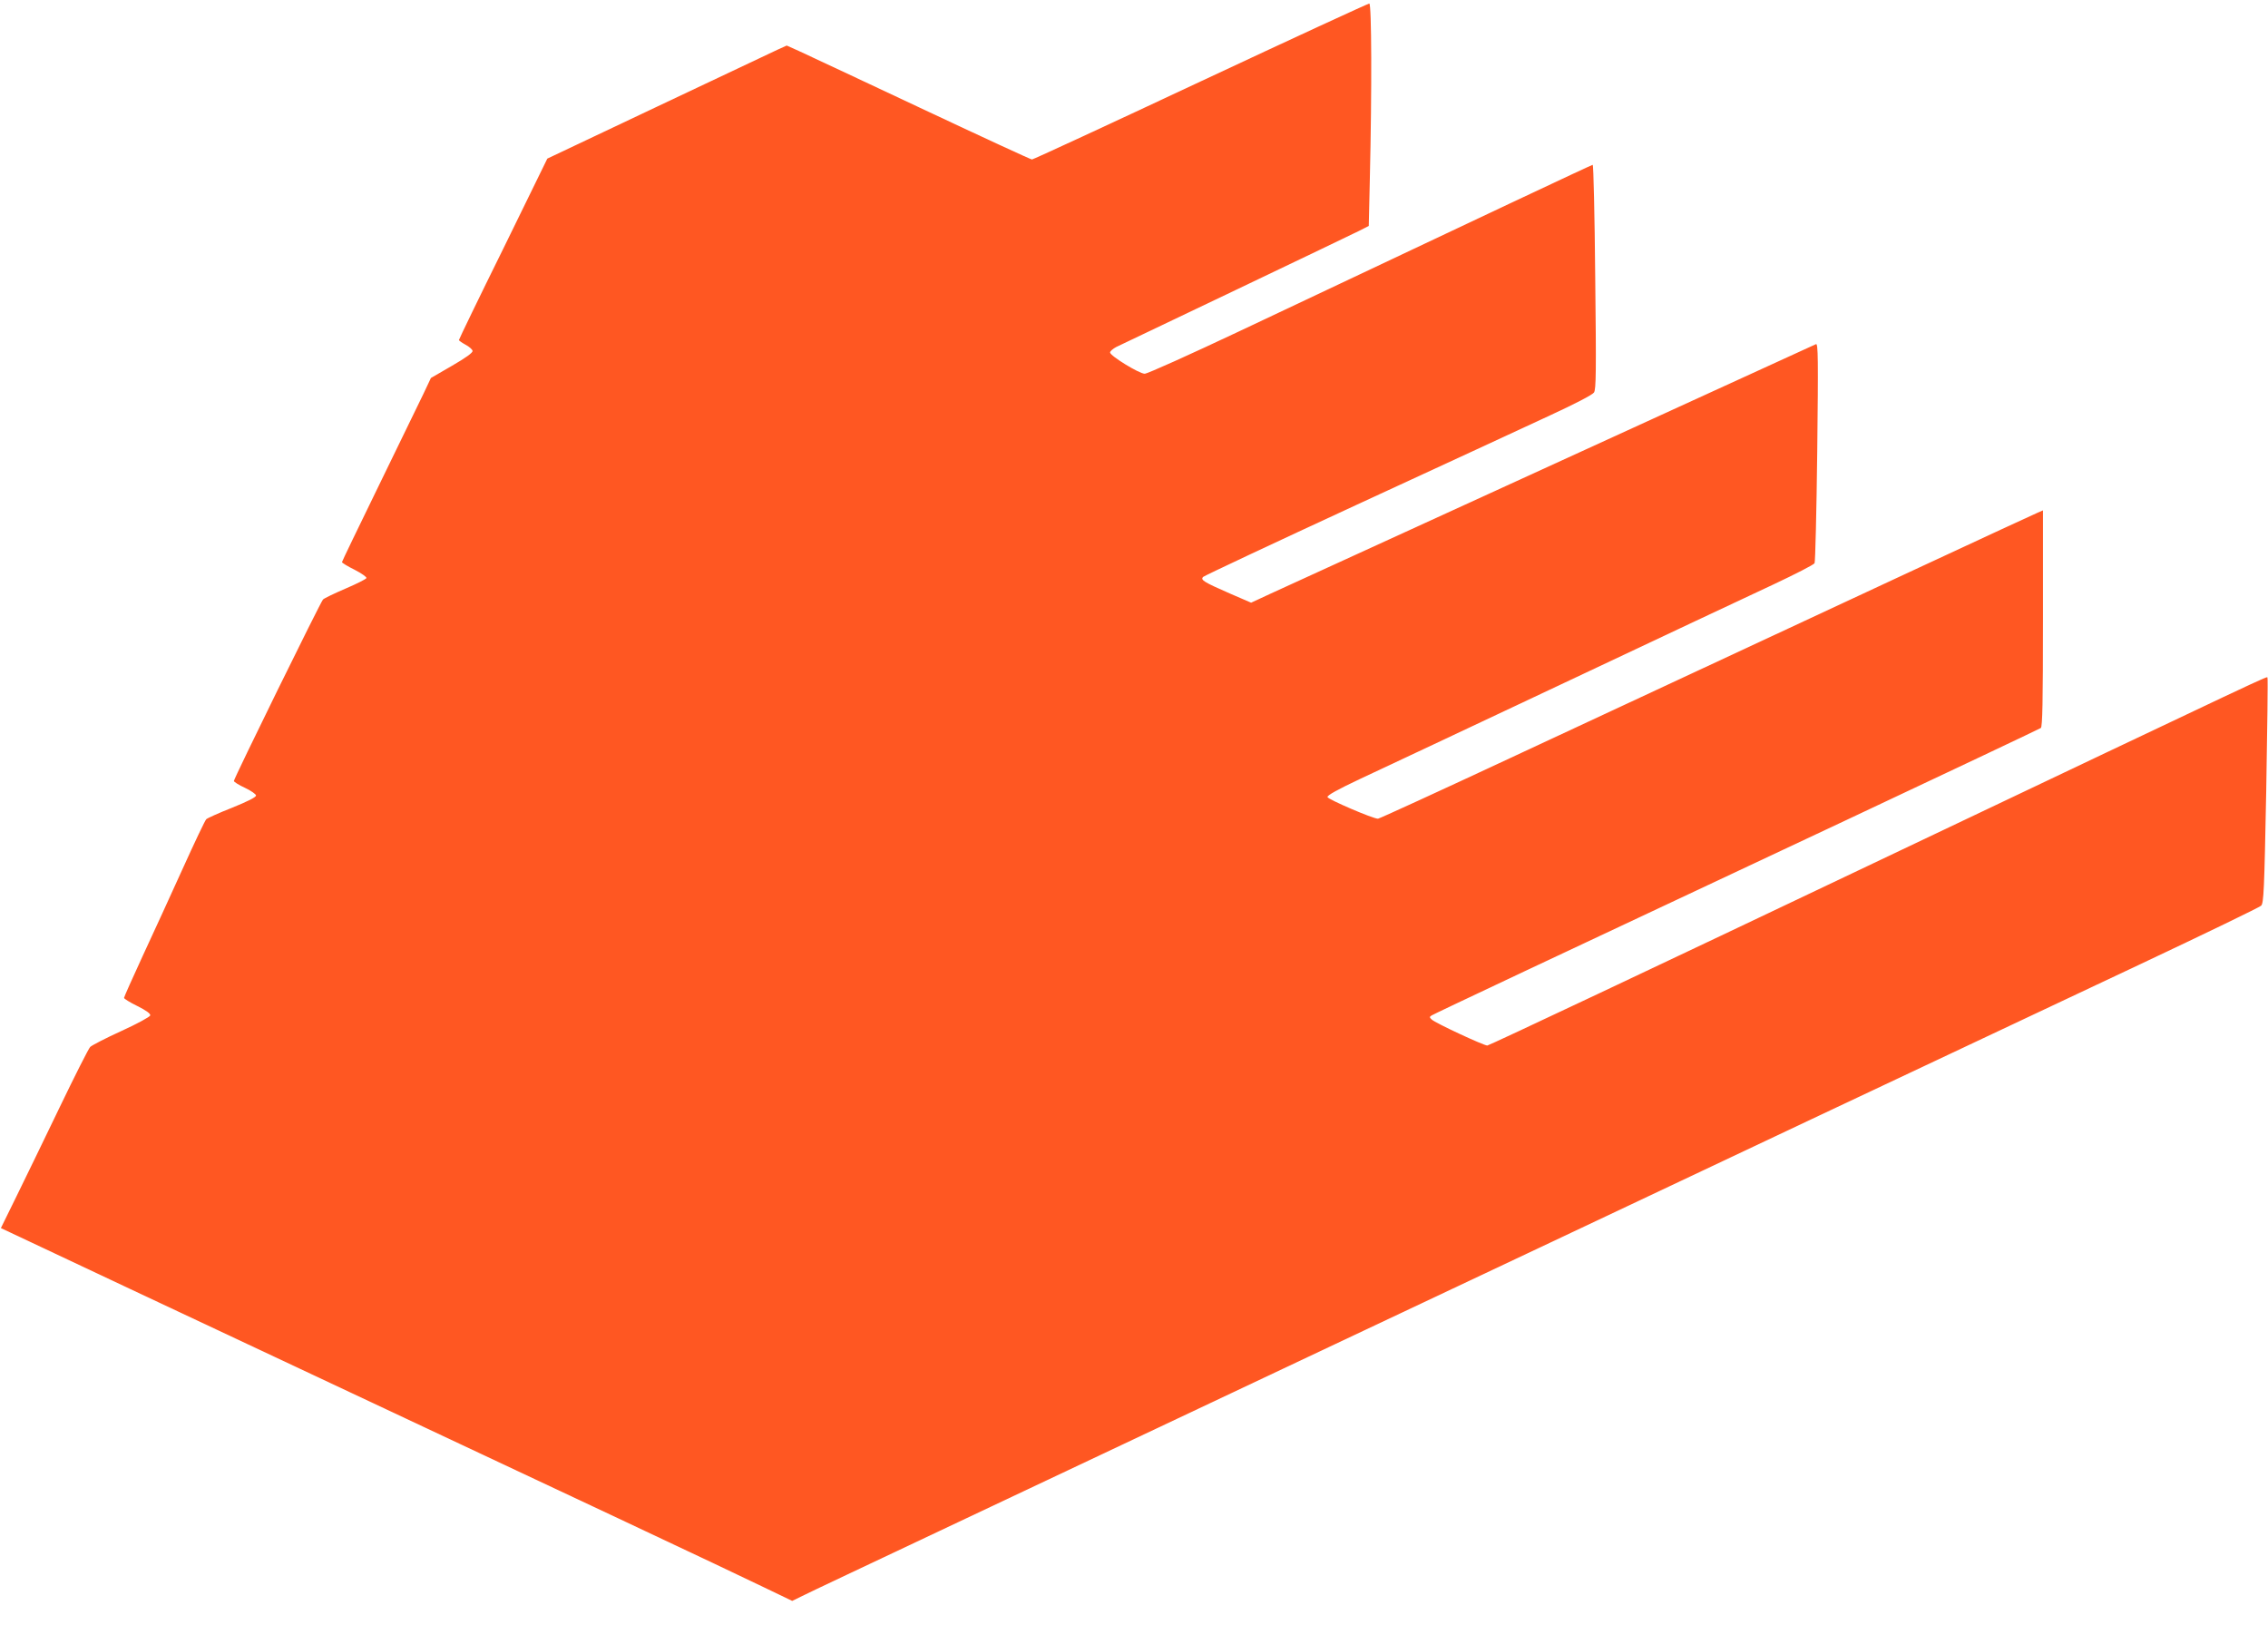 <?xml version="1.0" standalone="no"?>
<!DOCTYPE svg PUBLIC "-//W3C//DTD SVG 20010904//EN"
 "http://www.w3.org/TR/2001/REC-SVG-20010904/DTD/svg10.dtd">
<svg version="1.0" xmlns="http://www.w3.org/2000/svg"
 width="1280pt" height="917pt" viewBox="0 0 1280 917"
 preserveAspectRatio="xMidYMid meet">
<g transform="translate(0,917) scale(0.1,-0.1)"
fill="#ff5722" stroke="none">
<path d="M6775 8710 c-516 -242 -944 -440 -951 -440 -6 0 -290 131 -630 291
-341 160 -649 305 -687 322 l-67 30 -53 -24 c-28 -13 -332 -157 -675 -319
l-623 -295 -249 -509 c-138 -279 -250 -511 -250 -515 0 -3 17 -15 37 -26 21
-11 39 -27 40 -35 2 -10 -38 -39 -116 -84 l-119 -69 -43 -91 c-24 -50 -137
-282 -251 -516 -114 -234 -208 -428 -208 -432 0 -4 32 -24 71 -43 39 -20 69
-41 67 -47 -2 -6 -56 -33 -119 -60 -63 -27 -119 -54 -126 -61 -14 -14 -503
-1010 -503 -1024 0 -5 28 -23 63 -39 34 -16 62 -36 62 -43 0 -10 -49 -34 -135
-69 -74 -29 -140 -59 -146 -65 -7 -7 -66 -131 -132 -277 -66 -146 -168 -368
-226 -493 -58 -126 -106 -233 -106 -238 0 -5 34 -26 75 -46 50 -25 75 -43 73
-53 -2 -8 -73 -47 -163 -88 -88 -40 -167 -81 -176 -90 -9 -9 -87 -163 -173
-342 -86 -179 -196 -405 -244 -503 l-87 -177 55 -26 c79 -38 1162 -547 1635
-769 1480 -695 2427 -1140 2618 -1233 l158 -76 57 28 c31 16 381 181 777 368
396 187 1400 661 2230 1053 831 392 2041 963 2690 1270 649 306 1482 699 1850
872 369 174 677 323 686 332 15 14 18 86 29 649 6 349 10 636 7 638 -7 7 97
56 -2259 -1064 -1170 -557 -2135 -1012 -2144 -1012 -20 0 -294 127 -314 147
-13 12 -13 15 0 23 16 10 609 290 2350 1107 591 278 1081 510 1088 515 9 8 12
144 12 619 l0 609 -32 -14 c-30 -12 -991 -459 -2971 -1382 -405 -189 -743
-344 -750 -344 -29 0 -282 109 -285 122 -2 10 56 42 185 103 103 48 620 291
1148 540 528 249 1061 500 1184 557 123 58 227 111 232 120 4 8 11 291 15 628
6 526 5 613 -7 608 -12 -5 -2755 -1260 -3076 -1407 l-112 -52 -118 51 c-151
66 -170 78 -152 95 8 7 399 191 869 408 470 217 960 443 1088 503 145 67 239
116 248 129 12 18 13 116 7 653 -3 348 -10 632 -14 632 -6 0 -594 -277 -1994
-939 -280 -132 -521 -241 -535 -240 -32 1 -195 101 -195 120 0 7 16 21 35 31
19 9 323 154 675 322 352 168 665 318 695 333 l55 28 6 265 c12 507 10 990 -3
990 -7 0 -436 -198 -953 -440z"/>
</g>
</svg>
